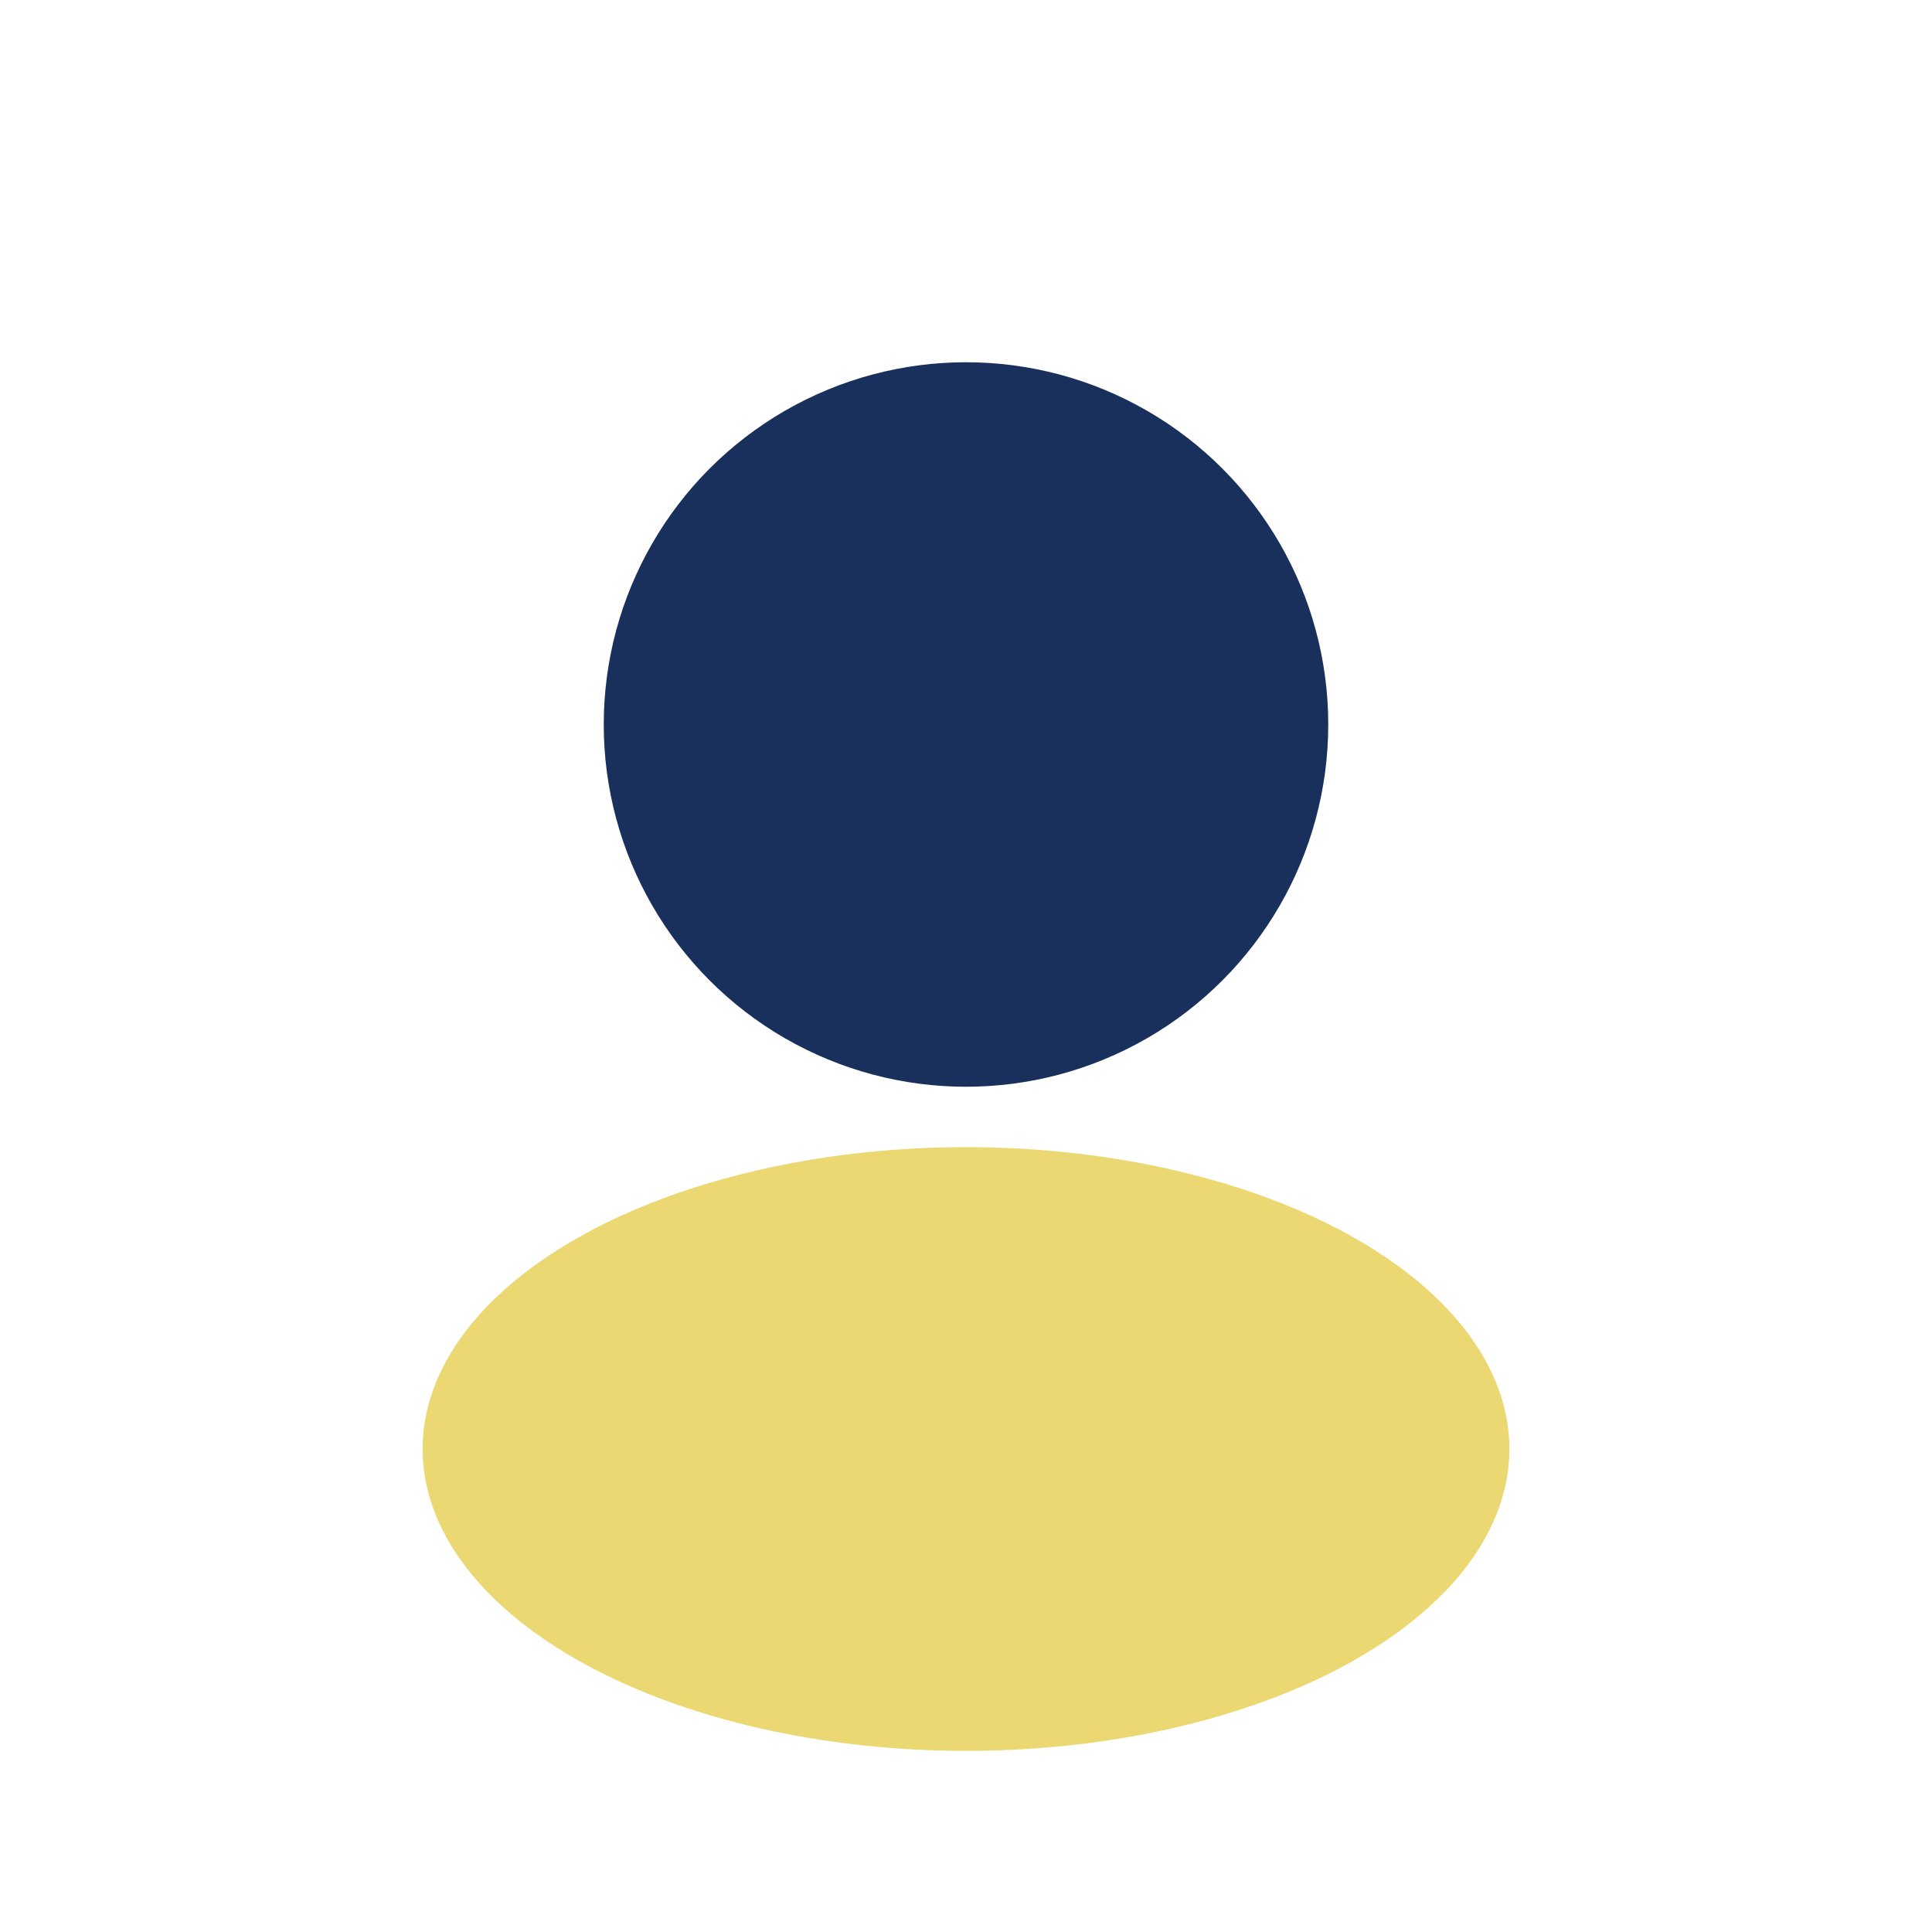 <?xml version="1.0" encoding="UTF-8"?>
<svg xmlns="http://www.w3.org/2000/svg" width="32" height="32" viewBox="0 0 32 32"><circle cx="16" cy="12" r="6" fill="#18305B"/><ellipse cx="16" cy="24" rx="9" ry="5" fill="#ECD872"/></svg>